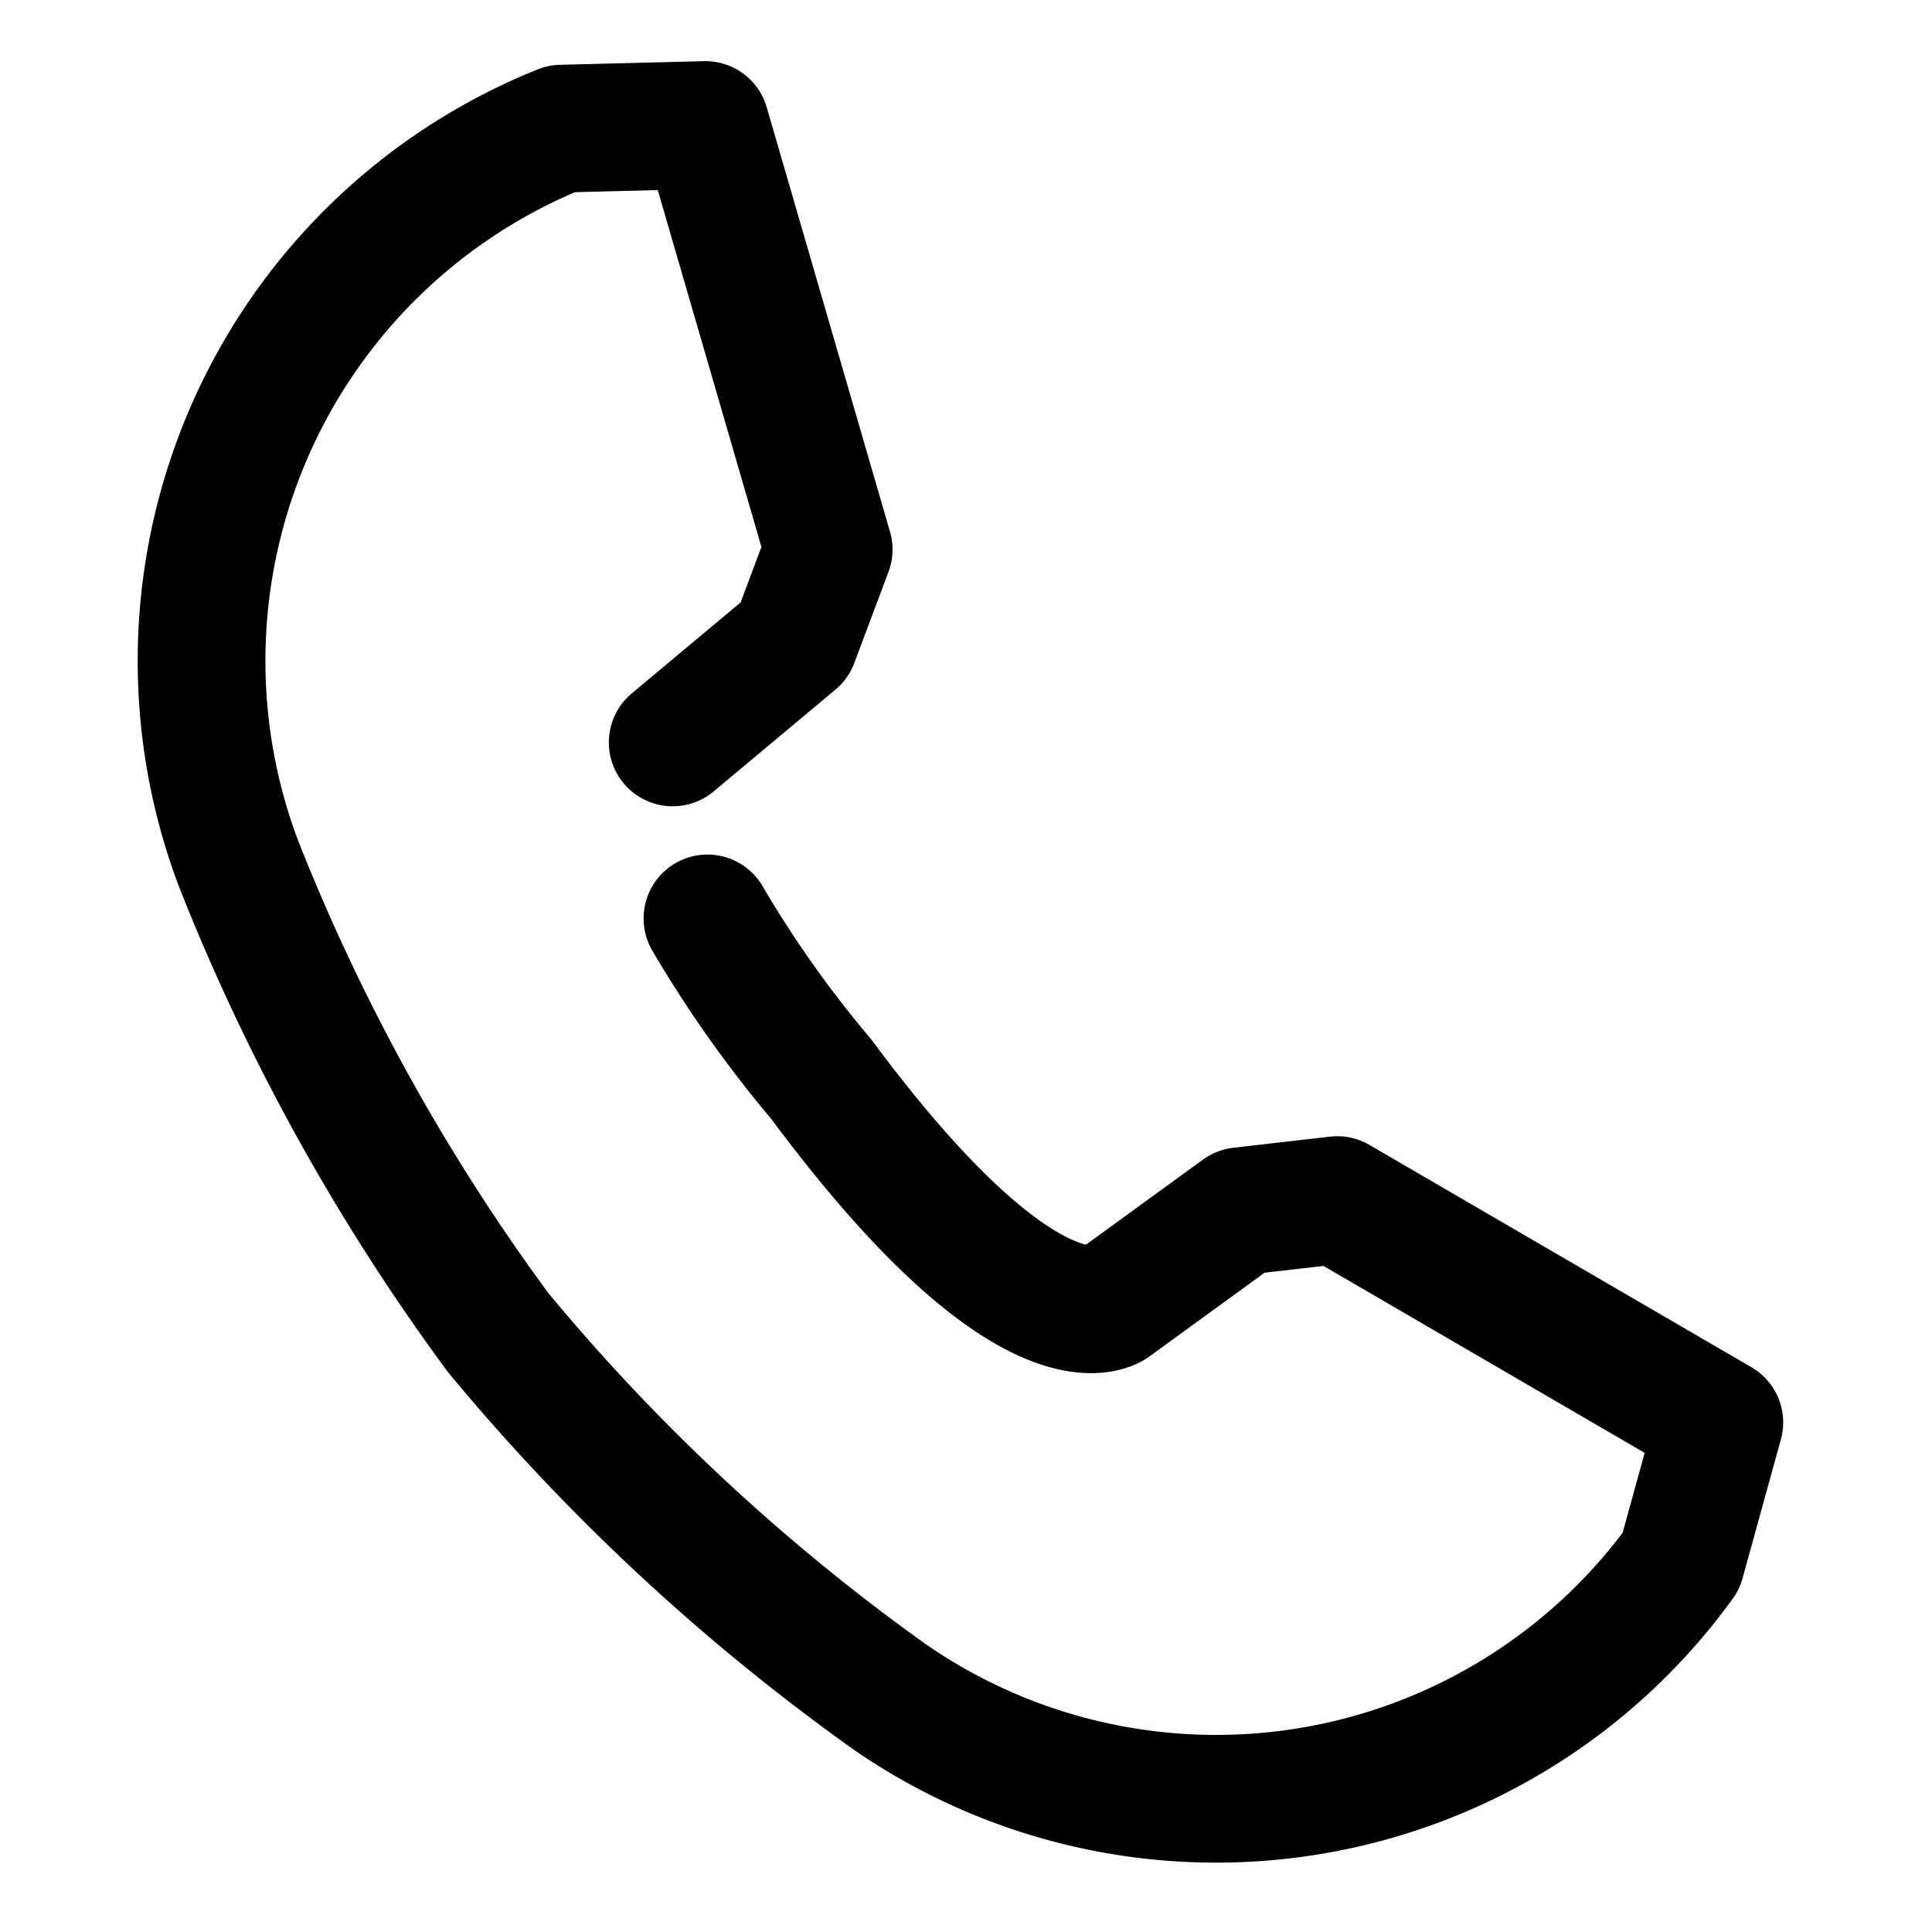 <svg xmlns="http://www.w3.org/2000/svg" width="22.691" height="22.691" viewBox="0 0 22.691 22.691">
    <g data-name="Grupo 11601">
        <g data-name="Grupo 10358">
            <g data-name="Grupo 10353">
                <path data-name="Trazado 17848" d="m5.674 7.244 1.274-1.361.268-1.111L5.171 0 3.5.248A6.737 6.737 0 0 0 .784 9.274a24.36 24.36 0 0 0 3.7 5.1A24.256 24.256 0 0 0 9.57 18.06a6.738 6.738 0 0 0 9.03-2.714l.248-1.673-4.772-2.045-1.111.268L11.6 13.17s-.872.773-3.713-2.214a13.521 13.521 0 0 1-1.556-1.71" transform="rotate(7 -5.275 26.186)" style="fill:none;stroke:#000;stroke-linecap:round;stroke-linejoin:round;stroke-miterlimit:10;stroke-width:1.5px"/>
            </g>
        </g>
    </g>
</svg>
